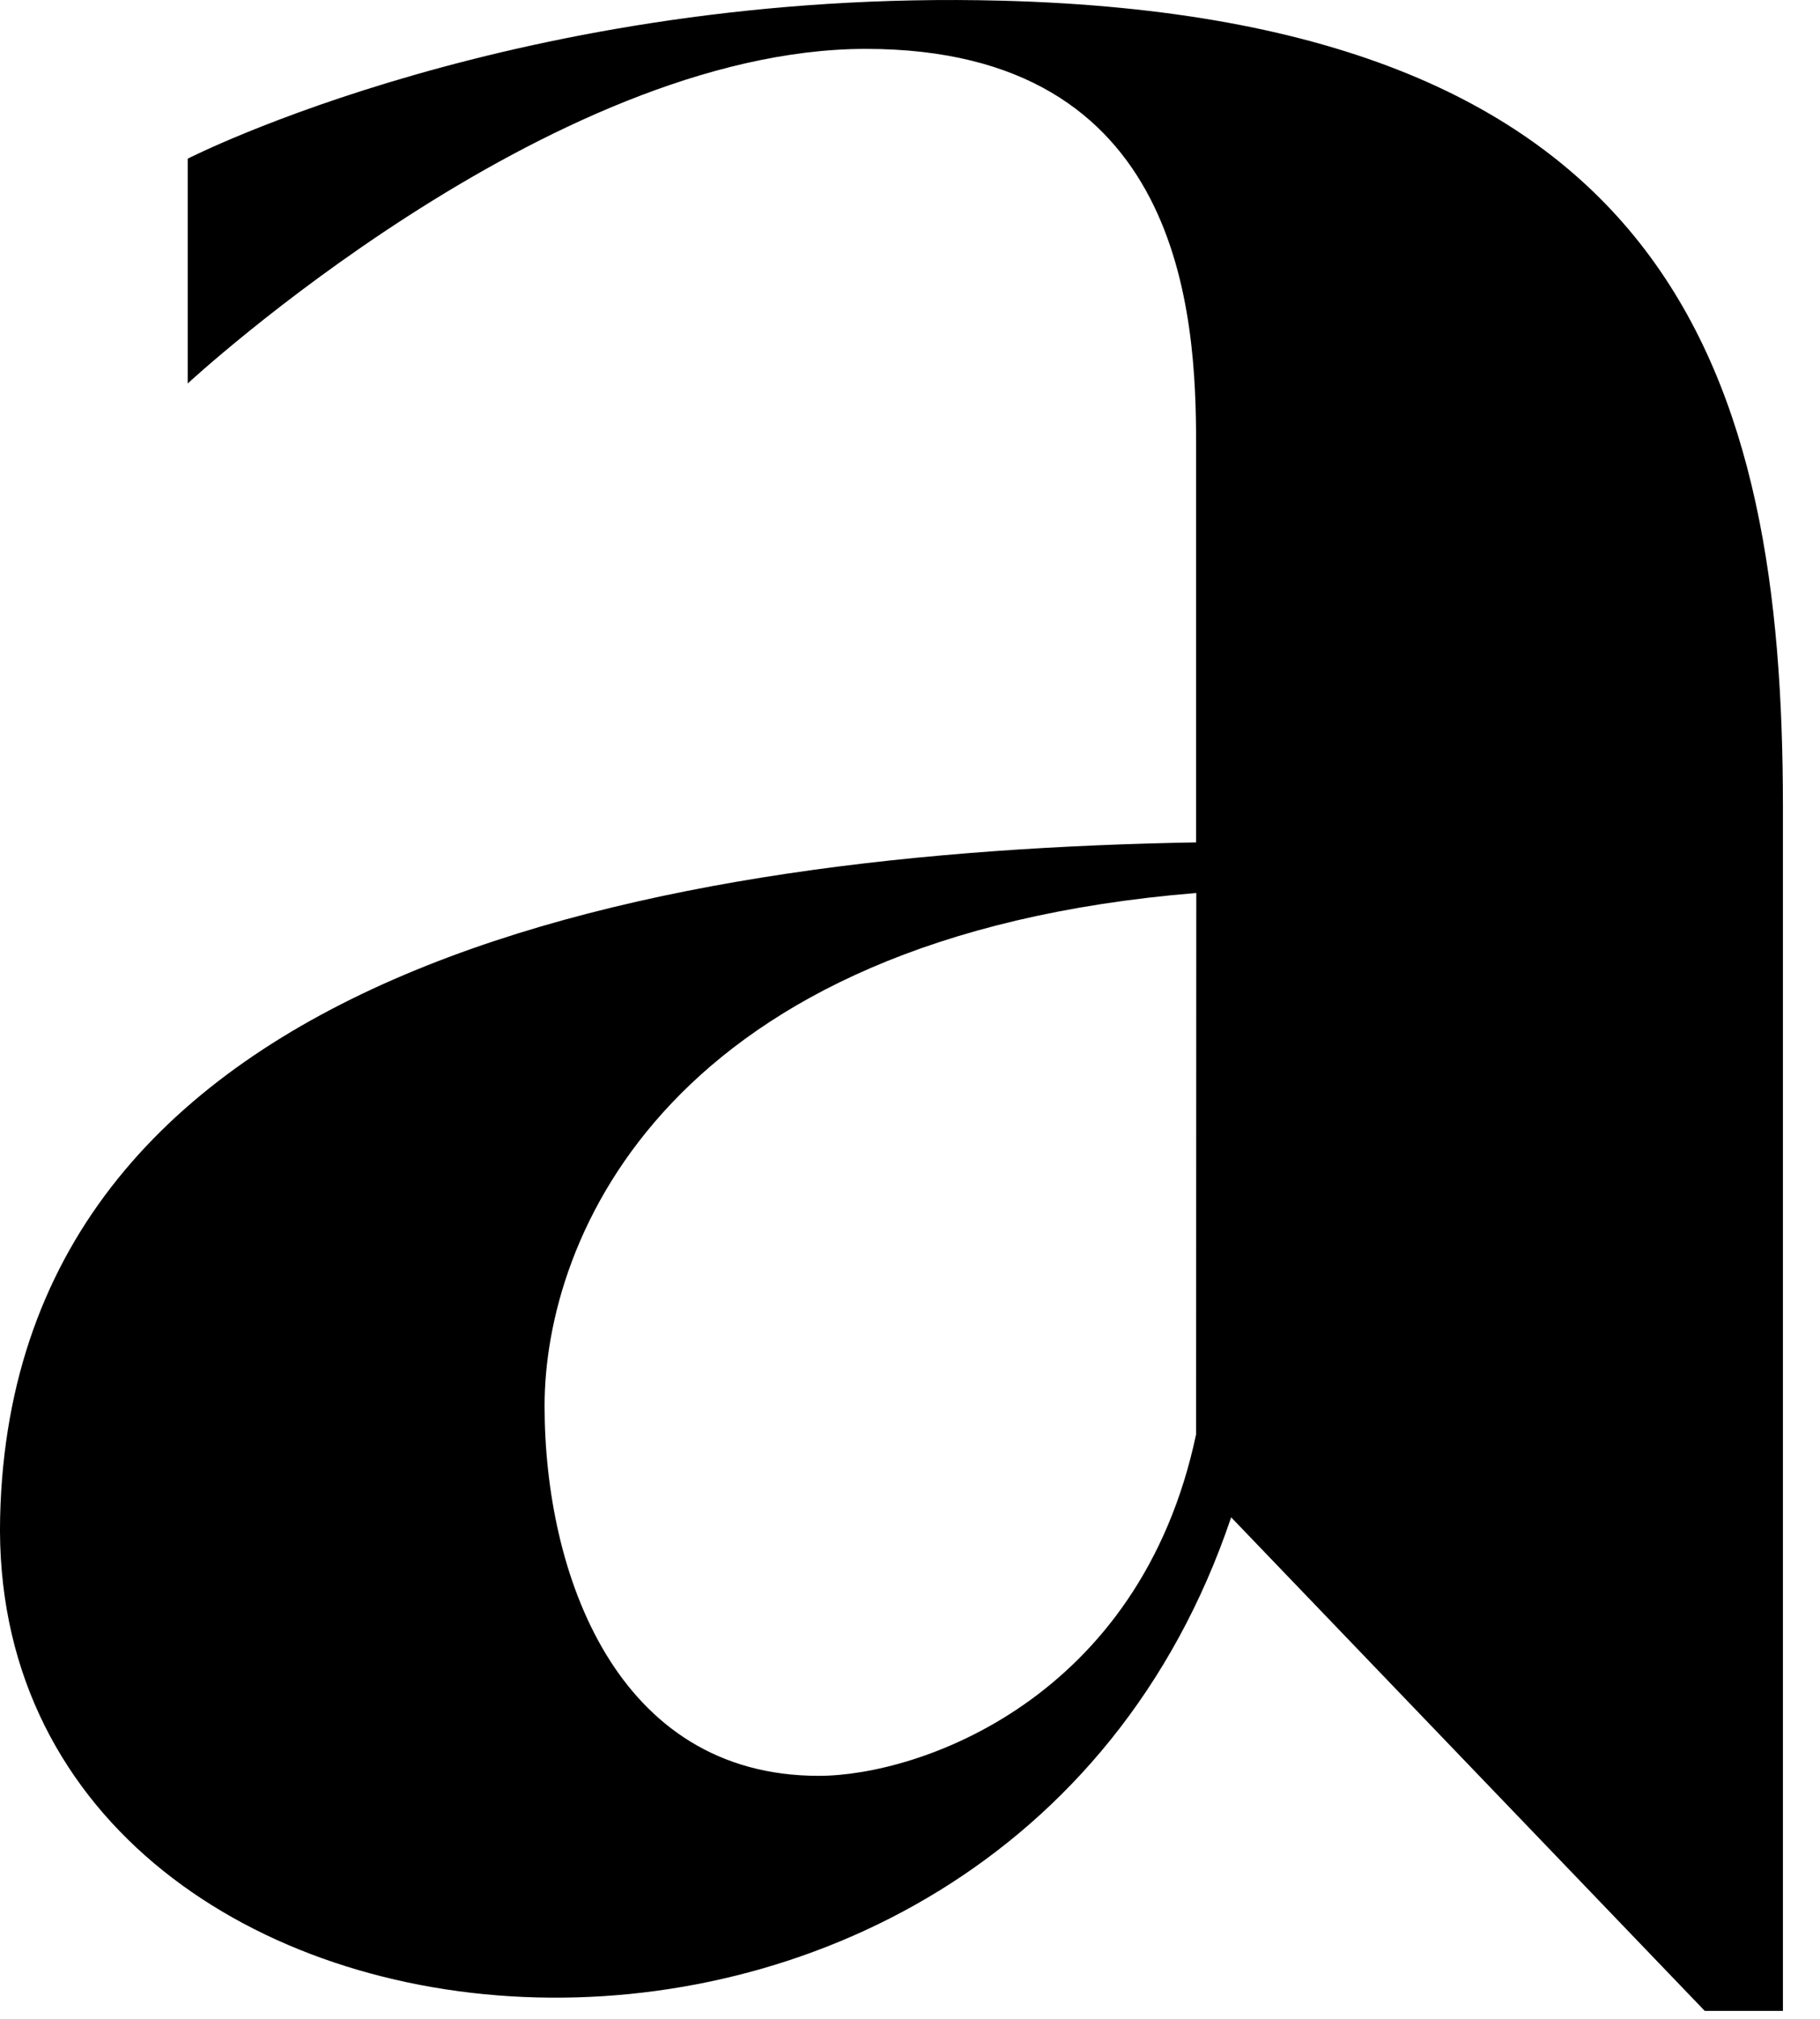 <?xml version="1.0" encoding="utf-8"?>
<svg xmlns="http://www.w3.org/2000/svg" fill="none" height="100%" overflow="visible" preserveAspectRatio="none" style="display: block;" viewBox="0 0 46 51" width="100%">
<path d="M25.31 0.017C13.157 -0.3 4.744 4.009 4.744 4.009V9.688C4.744 9.688 13.871 1.235 21.885 1.235C29.899 1.235 30.231 7.952 30.231 11.207V21.281C16.849 21.514 0.325 24.285 0.003 38.331C-0.342 53.252 25.253 55.723 31.117 38.331L43.087 50.8H45.063V20.392C45.063 9.57 42.355 0.461 25.31 0.017ZM30.231 36.234C28.814 42.948 23.208 44.862 20.693 44.862C15.566 44.862 13.764 39.737 13.764 35.515C13.764 31.292 16.852 23.65 30.236 22.559L30.231 36.234Z" fill="black" id="Vector"/>
</svg>